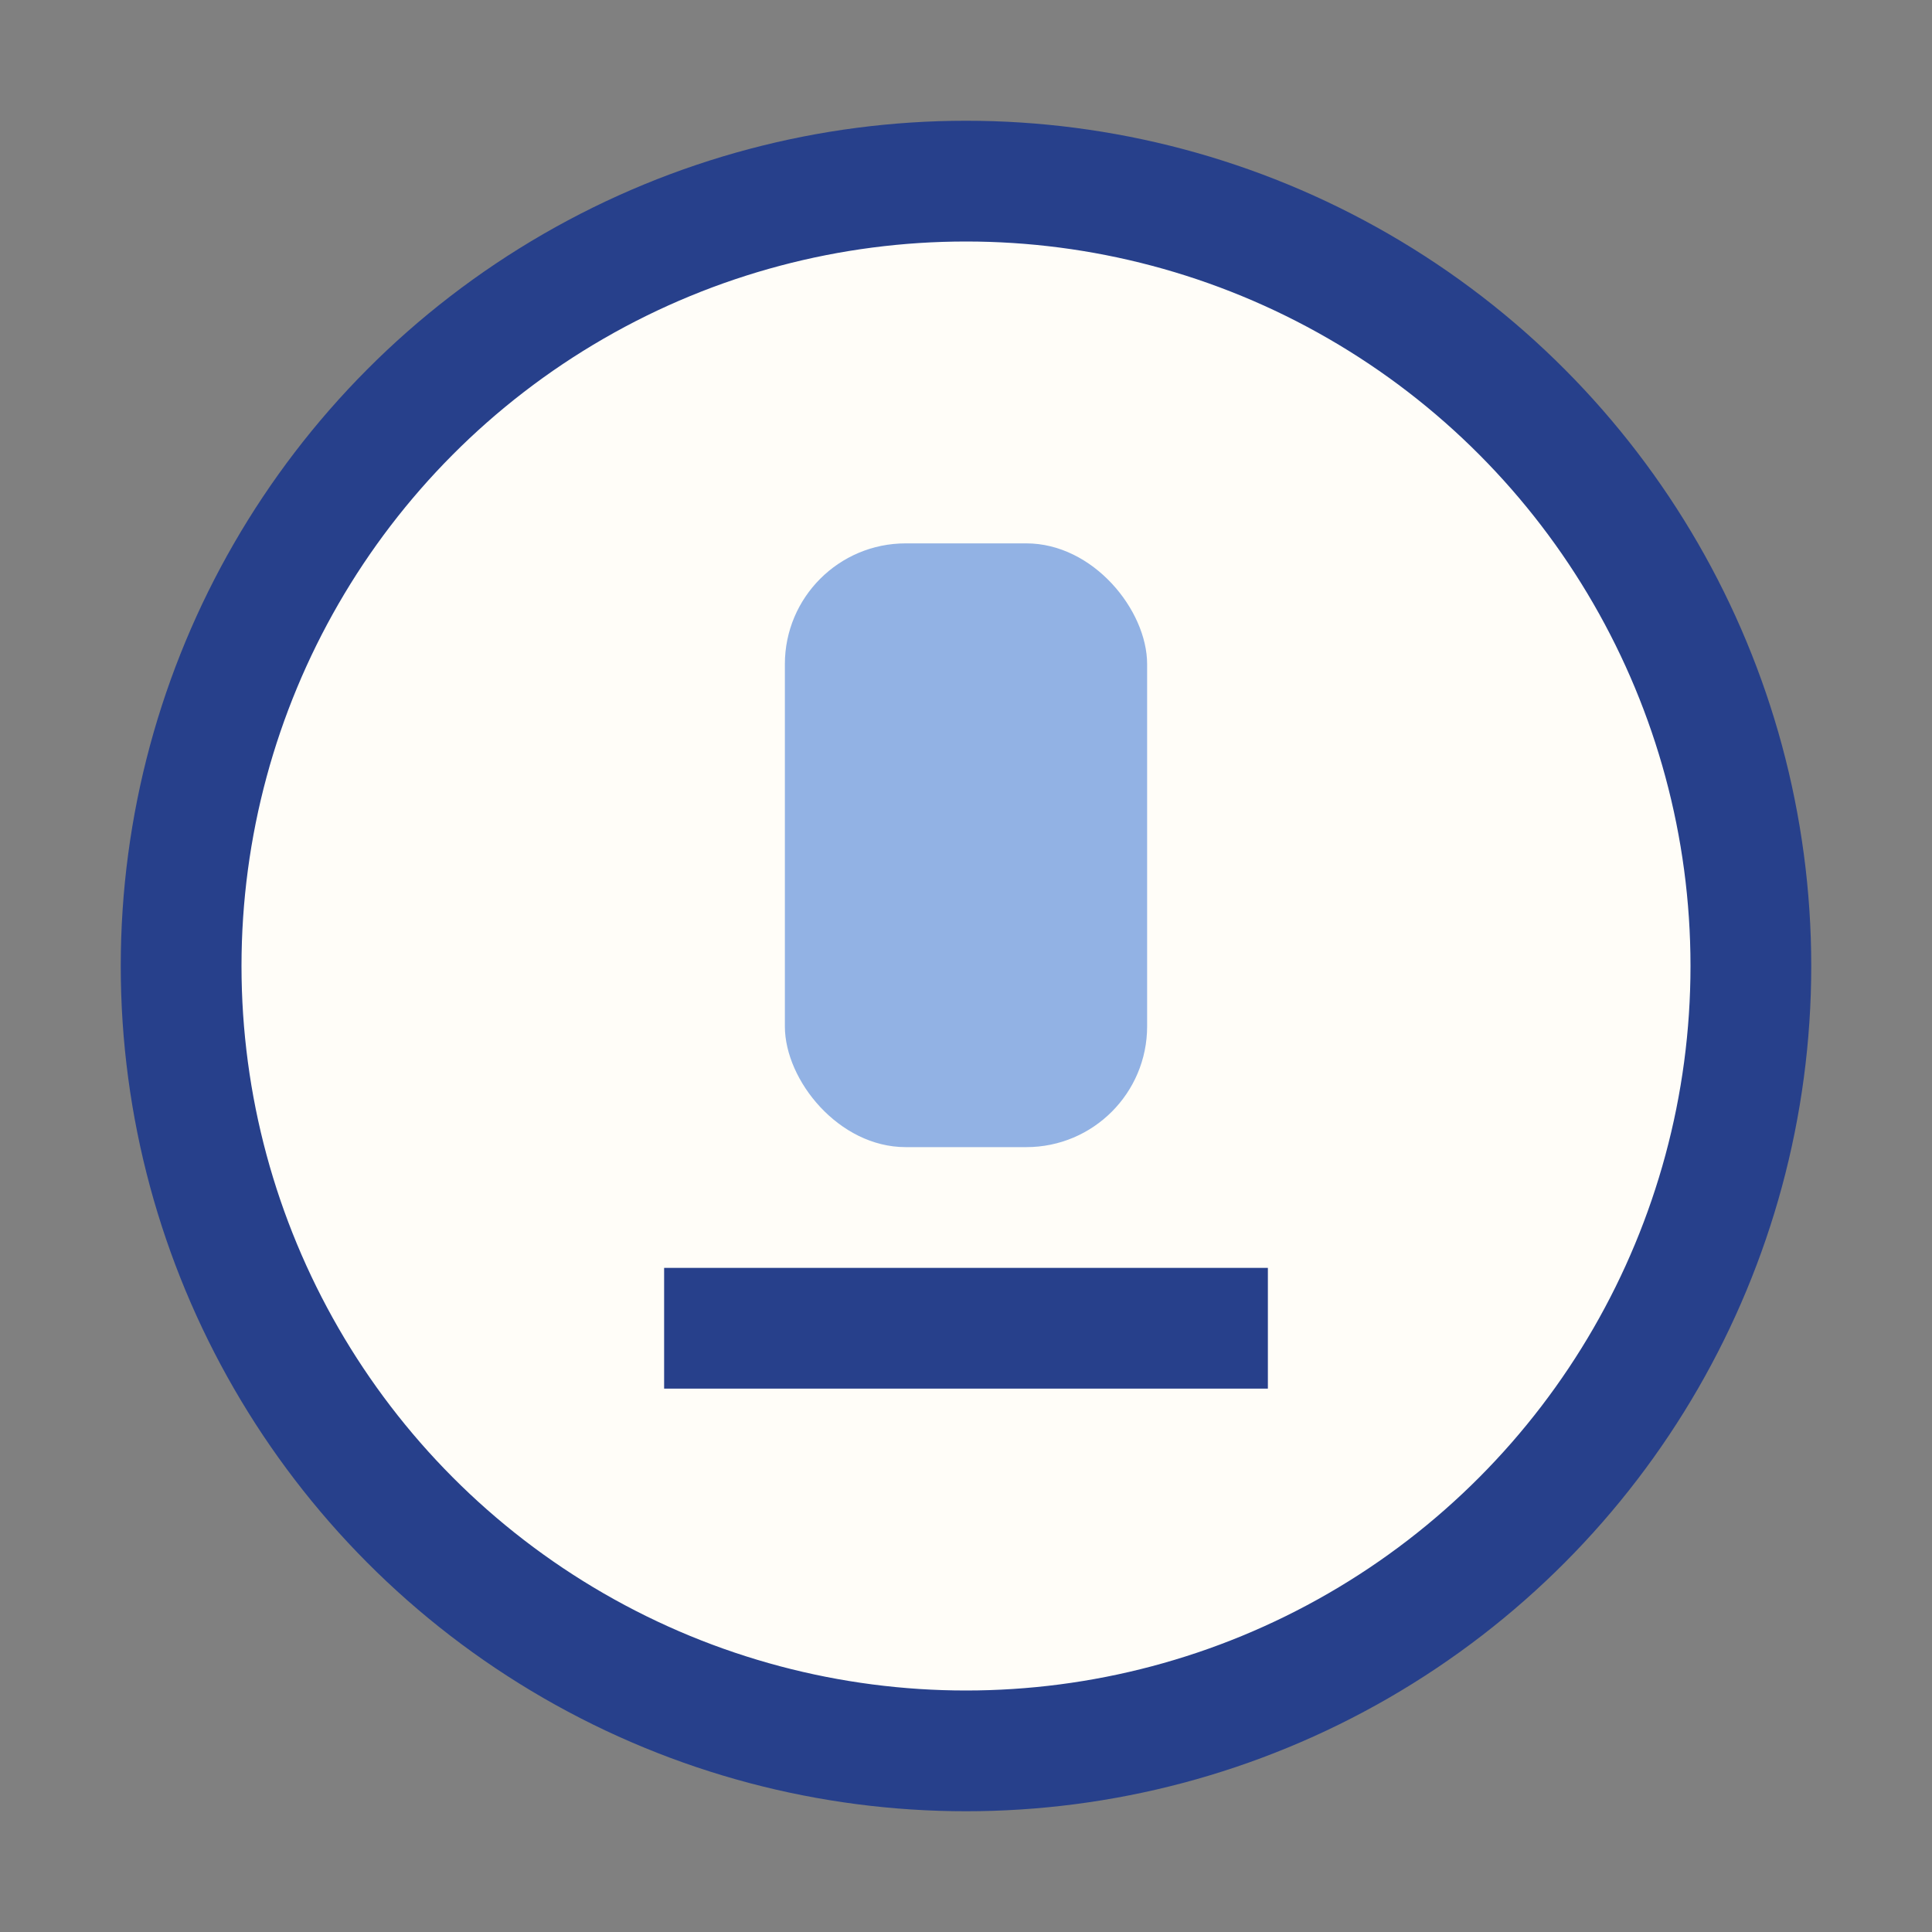 <?xml version="1.0" encoding="UTF-8"?>
<svg xmlns="http://www.w3.org/2000/svg" width="32" height="32" viewBox="0 0 32 32"><rect x="0" y="0" width="32" height="32" fill="#808080" stroke="none"/><circle cx="16" cy="16" r="13" fill="#FFFDF8" stroke="#27408B" stroke-width="2"/><rect x="13" y="9" width="6" height="10" rx="2" fill="#92B2E4"/><path d="M11 21h10v2H11z" fill="#27408B"/></svg>